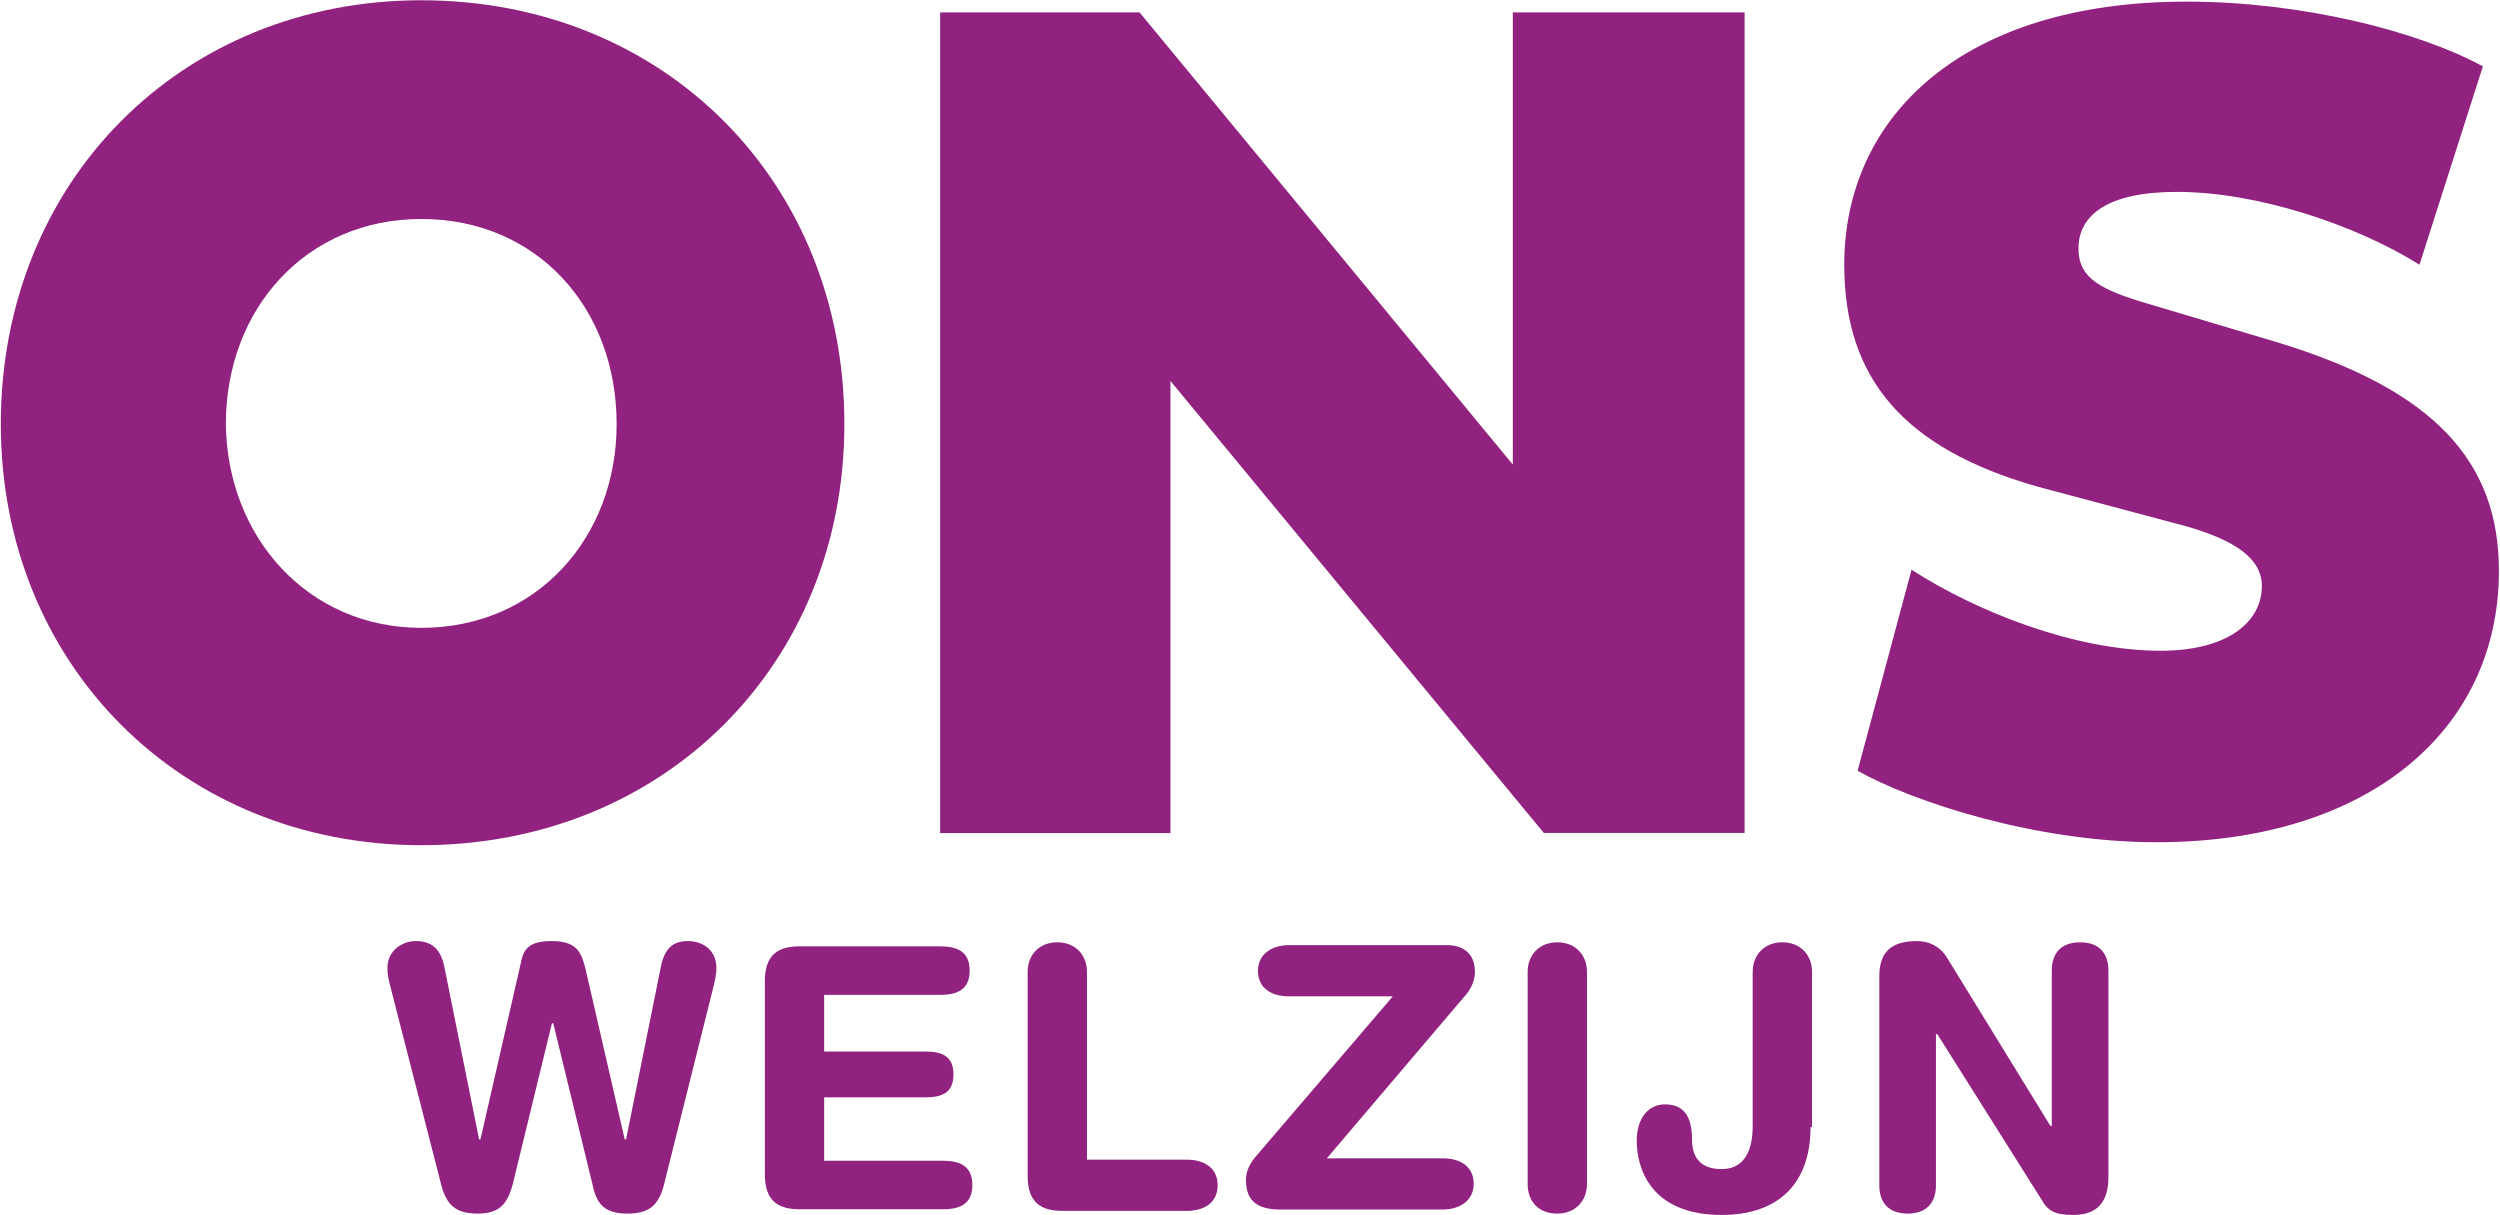 <?xml version="1.0" encoding="utf-8"?>
<!-- Generator: Adobe Illustrator 27.2.0, SVG Export Plug-In . SVG Version: 6.00 Build 0)  -->
<svg version="1.1" id="Layer_1" xmlns="http://www.w3.org/2000/svg" xmlns:xlink="http://www.w3.org/1999/xlink" x="0px" y="0px"
	 viewBox="0 0 1854 901" style="enable-background:new 0 0 1854 901;" xml:space="preserve">
<style type="text/css">
	.st0{fill:#91227F;}
</style>
<g>
	<path class="st0" d="M492.3,879c-4,15-11,21-27,21c-17,0-23-7-26-22l-29-119.1h-1l-29,119.1c-4,15-10,22-26,22c-16,0-23-6-27-21
		l-38-148.1c-1-4-2-8-2-13c0-13,11-20,21-20c11,0,18,5,21,18l26,129.1h1l30-131.1c2-11,7-16,23-16c19,0,22,9,25,21l29,126.1h1
		l26-129.1c3-13,9-18,20-18c10,0,21,6,21,20c0,4-1,9-2,13L492.3,879z"/>
	<path class="st0" d="M567.2,727.8c0-20,10-26,26-26h103.9c13,0,22,4,22,18c0,14-9,18-22,18h-85.9v42h74.9c12,0,21,3,21,17
		c0,14-9,17-21,17h-74.9v47h87.9c13,0,22,4,22,18c0,14-9,18-22,18H593.2c-16,0-26-6-26-26V727.8z"/>
	<path class="st0" d="M762.1,720.8c0-13,9-22,22-22s22,9,22,22V860H880c13,0,23,6,23,19s-10,19-23,19h-91.9c-16,0-26-6-26-26V720.8
		L762.1,720.8z"/>
	<path class="st0" d="M1032.9,738.9h-77c-13,0-23-6-23-19c0-12,10-19,23-19h116.9c11,0,21,5,21,20c0,5-2,11-6,16L984,859h85.9
		c13,0,23,6,23,19c0,12-10,19-23,19H950c-16,0-26-5-26-22c0-7,3-12,7-17L1032.9,738.9z"/>
	<path class="st0" d="M1132.9,720.8c0-13,9-22,22-22s22,9,22,22V878c0,13-9,22-22,22c-14,0-22-9-22-22V720.8z"/>
	<path class="st0" d="M1342.7,835.9c0,41-23,65.1-65.9,65.1c-53,0-63-35-63-55c0-16,8-27,21-27c16,0,20,12,20,26c0,13,6,22,22,22
		c15,0,23-11,23-32V720.8c0-13,9-22,22-22c13,0,22,9,22,22v115.1H1342.7z"/>
	<path class="st0" d="M1393.7,723.9c0-18,9-26,28-26c9,0,17,4,22,12l76.9,125.1h1V719.8c0-14,8-21,21-21c13,0,21,7,21,21V873
		c0,18-8,28-26,28c-14,0-19-3-24-12l-76.9-122.1h-1V879c0,14-8,21-21,21s-21-7-21-21V723.9z"/>
	<path class="st0" d="M312.4,0.2c179.9,0,313.8,134.1,313.8,314.3c0,178.2-133.9,312.3-313.8,312.3C134.5,626.8,0.6,492.7,0.6,314.5
		C0.6,134.4,134.5,0.2,312.4,0.2z M312.4,465.6c85.9,0,144.9-67.1,144.9-151.1c0-86.1-59-152.1-144.9-152.1
		c-84.9,0-144.9,66.1-144.9,152.1C168.5,398.6,228.5,465.6,312.4,465.6z"/>
	<path class="st0" d="M868,282.5v335.3H697.2V9.2h147.9l276.8,335.3V9.2h171.9v608.5h-148.9L868,282.5z"/>
	<path class="st0" d="M1509.6,360.5c-96.9-28-141.9-79.1-141.9-164.1c0-110.1,87.9-195.2,253.8-195.2c85.9,0,171.9,22,219.8,48
		l-47,147.1c-48-30-120.9-54-179.9-54c-51,0-73,17-73,42c0,20,13,29,45,39l103.9,31c113.9,35,162.9,87.1,162.9,169.1
		c0,118.1-96.9,201.2-253.8,201.2c-89.9,0-180.9-30-221.8-53l40-149.1c48,31,120.9,60.1,184.9,60.1c49,0,74.9-21,74.9-48
		c0-21-21-34-55-44L1509.6,360.5z"/>
</g>
</svg>
